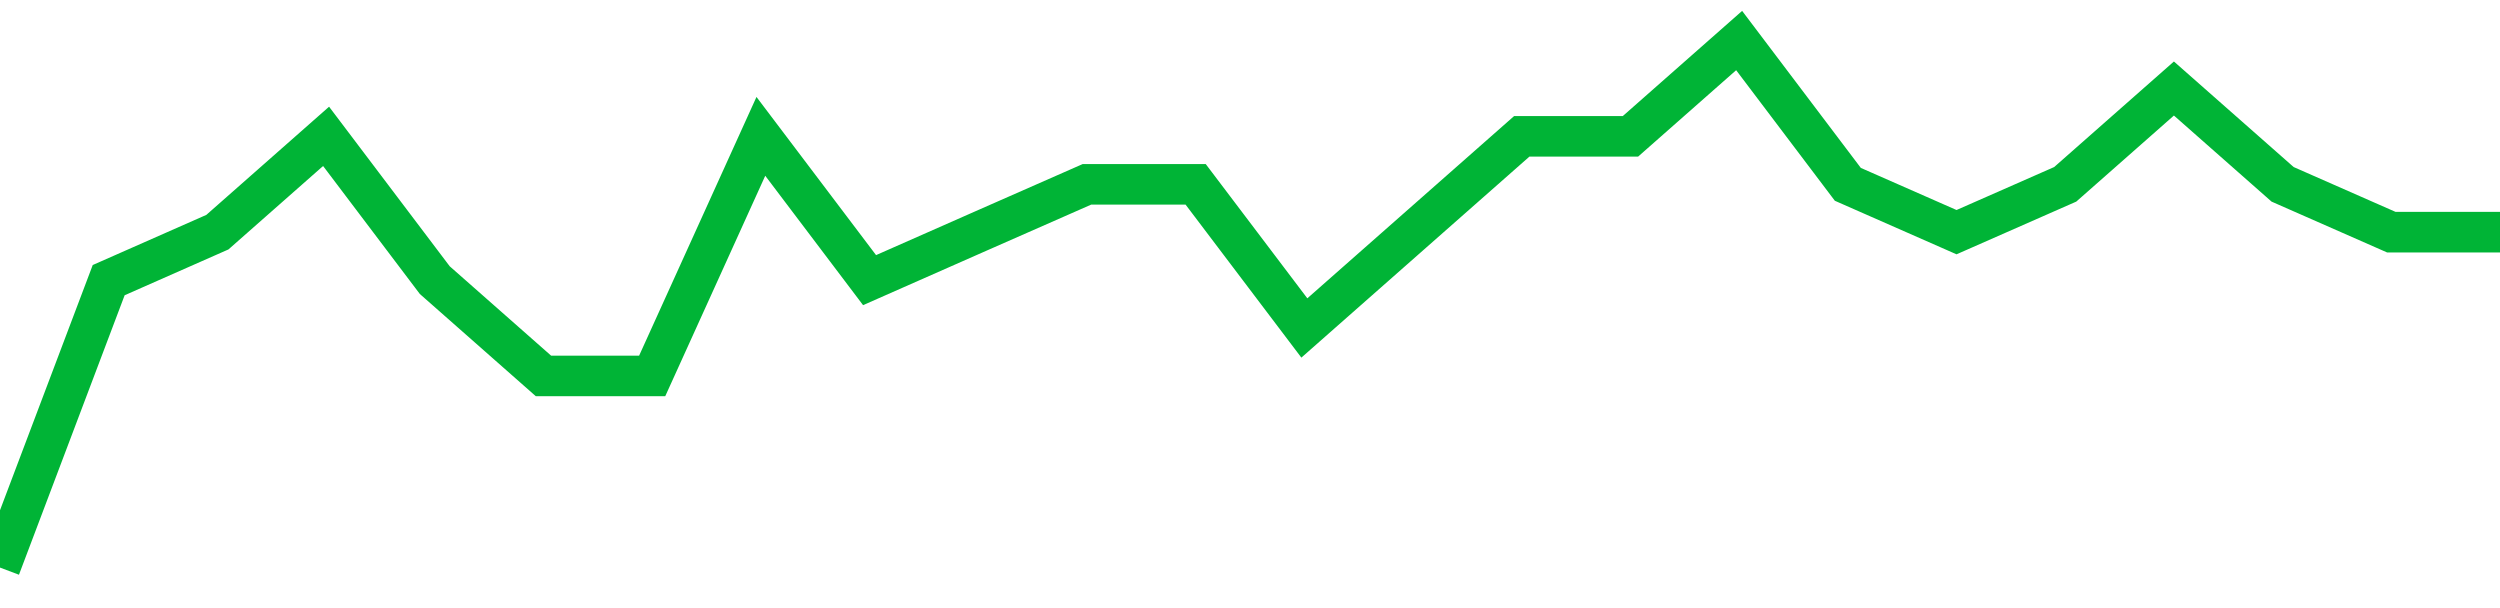 <!-- Generated with https://github.com/jxxe/sparkline/ --><svg viewBox="0 0 185 45" class="sparkline" xmlns="http://www.w3.org/2000/svg"><path class="sparkline--fill" d="M 0 42 L 0 42 L 8.043 20.73 L 16.087 17.18 L 24.13 10.09 L 32.174 20.73 L 40.217 27.82 L 48.261 27.82 L 56.304 10.09 L 64.348 20.73 L 72.391 17.18 L 80.435 13.64 L 88.478 13.64 L 96.522 24.27 L 104.565 17.18 L 112.609 10.09 L 120.652 10.09 L 128.696 3 L 136.739 13.64 L 144.783 17.18 L 152.826 13.64 L 160.87 6.55 L 168.913 13.64 L 176.957 17.18 L 185 17.18 V 45 L 0 45 Z" stroke="none" fill="none" ></path><path class="sparkline--line" d="M 0 42 L 0 42 L 8.043 20.73 L 16.087 17.18 L 24.13 10.09 L 32.174 20.73 L 40.217 27.82 L 48.261 27.82 L 56.304 10.09 L 64.348 20.73 L 72.391 17.18 L 80.435 13.64 L 88.478 13.64 L 96.522 24.27 L 104.565 17.18 L 112.609 10.09 L 120.652 10.09 L 128.696 3 L 136.739 13.64 L 144.783 17.18 L 152.826 13.64 L 160.87 6.55 L 168.913 13.64 L 176.957 17.18 L 185 17.18" fill="none" stroke-width="3" stroke="#00B436" ></path></svg>